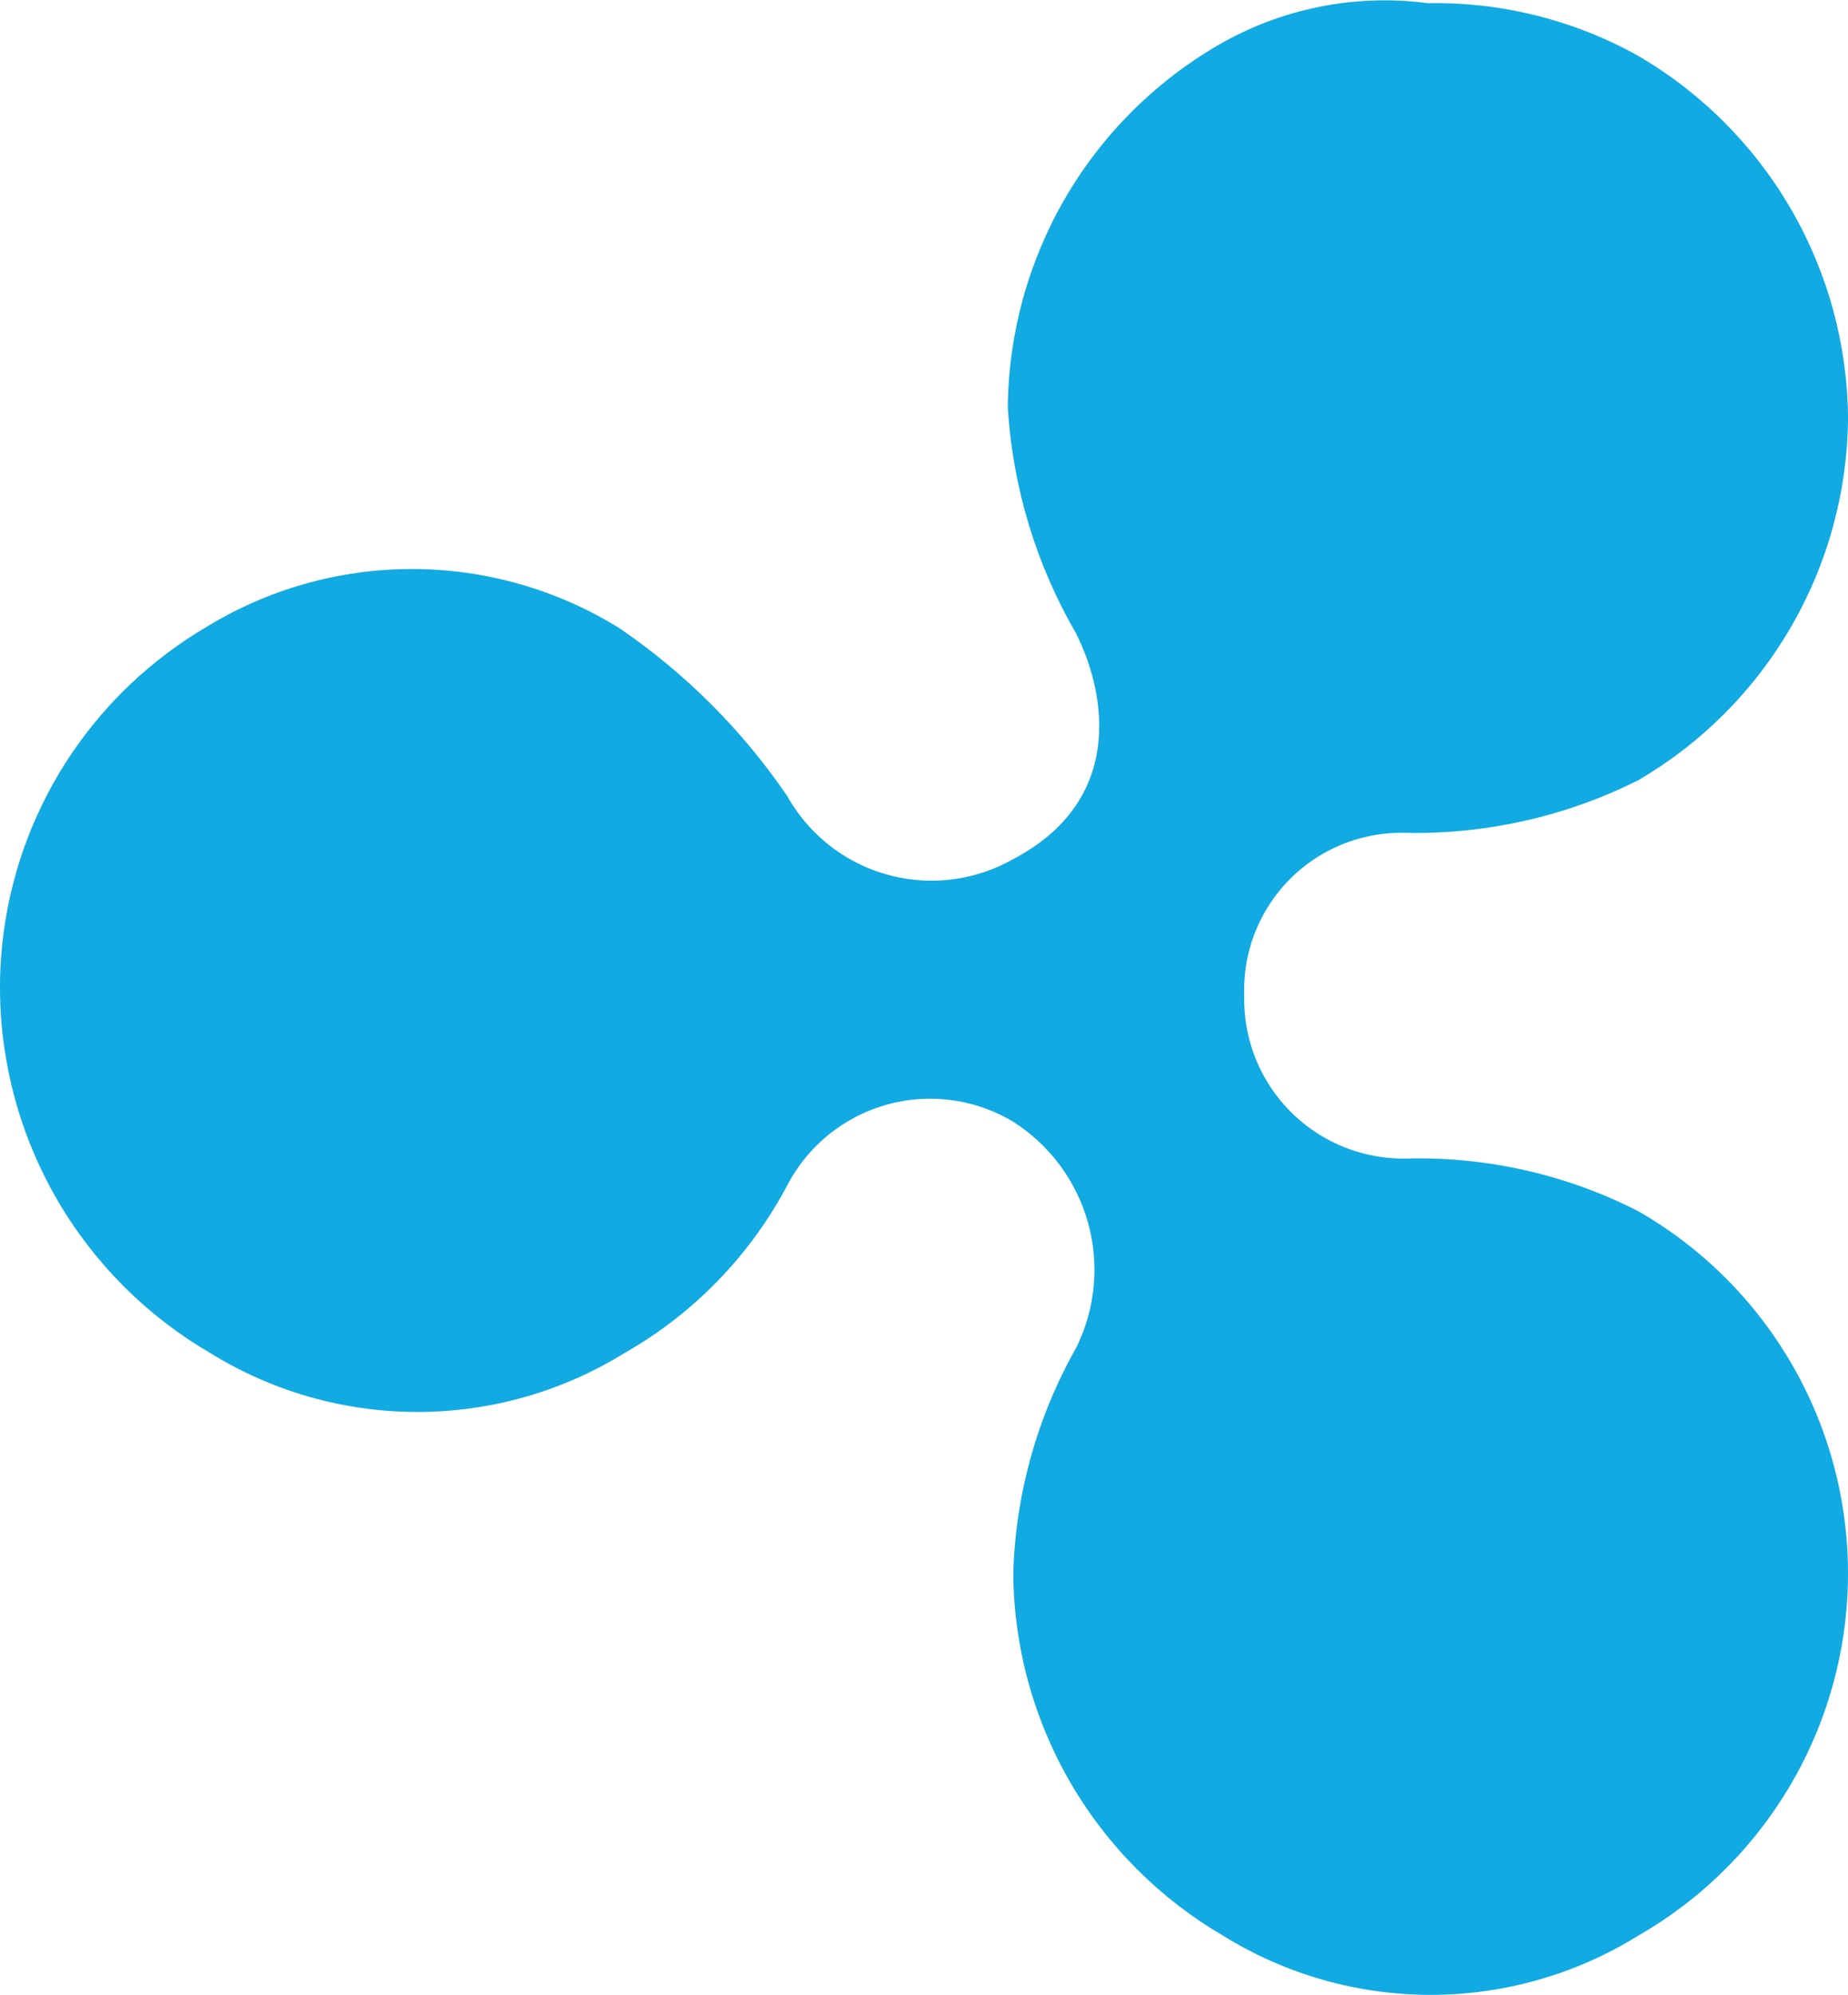 <svg xmlns="http://www.w3.org/2000/svg" xmlns:xlink="http://www.w3.org/1999/xlink" width="42.725" height="46.107" viewBox="0 0 42.725 46.107">
  <defs>
    <clipPath id="clip-path">
      <path id="Path_48580" data-name="Path 48580" d="M28.16,1.184A9.783,9.783,0,0,0,23.3,9.559a11.836,11.836,0,0,0,1.578,5.219c.728,1.457,1.092,3.884-1.457,5.219a3.823,3.823,0,0,1-5.219-1.457,14.777,14.777,0,0,0-3.884-3.884,9.1,9.1,0,0,0-9.589,0A9.666,9.666,0,0,0,0,23.032a9.783,9.783,0,0,0,4.855,8.375,9.1,9.1,0,0,0,9.589,0,9.659,9.659,0,0,0,3.763-3.884,3.726,3.726,0,0,1,5.219-1.457,4.055,4.055,0,0,1,1.457,5.219,11.242,11.242,0,0,0-1.457,5.219,9.783,9.783,0,0,0,4.855,8.375,9.1,9.1,0,0,0,9.589,0,9.651,9.651,0,0,0,0-16.75,11.162,11.162,0,0,0-5.341-1.214,3.68,3.68,0,0,1-3.763-3.763,3.634,3.634,0,0,1,3.763-3.763,11.5,11.5,0,0,0,5.341-1.214A9.783,9.783,0,0,0,42.726,9.8,9.783,9.783,0,0,0,37.87,1.427,9.619,9.619,0,0,0,33.015.213a7.667,7.667,0,0,0-4.855.971" transform="translate(0 -0.139)"/>
    </clipPath>
    <linearGradient id="linear-gradient" x1="8.429" y1="-0.947" x2="8.445" y2="-0.947" gradientUnits="objectBoundingBox">
      <stop offset="0" stop-color="#11aae2"/>
      <stop offset="0.594" stop-color="#0880b7"/>
      <stop offset="1" stop-color="#016197"/>
    </linearGradient>
  </defs>
  <g id="Ripple_1_" data-name="Ripple (1)" transform="translate(0 -0.139)">
    <g id="Group_67728" data-name="Group 67728" transform="translate(0 0.139)">
      <g id="Group_67727" data-name="Group 67727" clip-path="url(#clip-path)">
        <path id="Path_48579" data-name="Path 48579" d="M25.489-17.7,70.157,27.089,25.489,71.757-19.3,27.089Z" transform="translate(-4.126 -3.953)" fill="url(#linear-gradient)"/>
      </g>
    </g>
  </g>
</svg>
